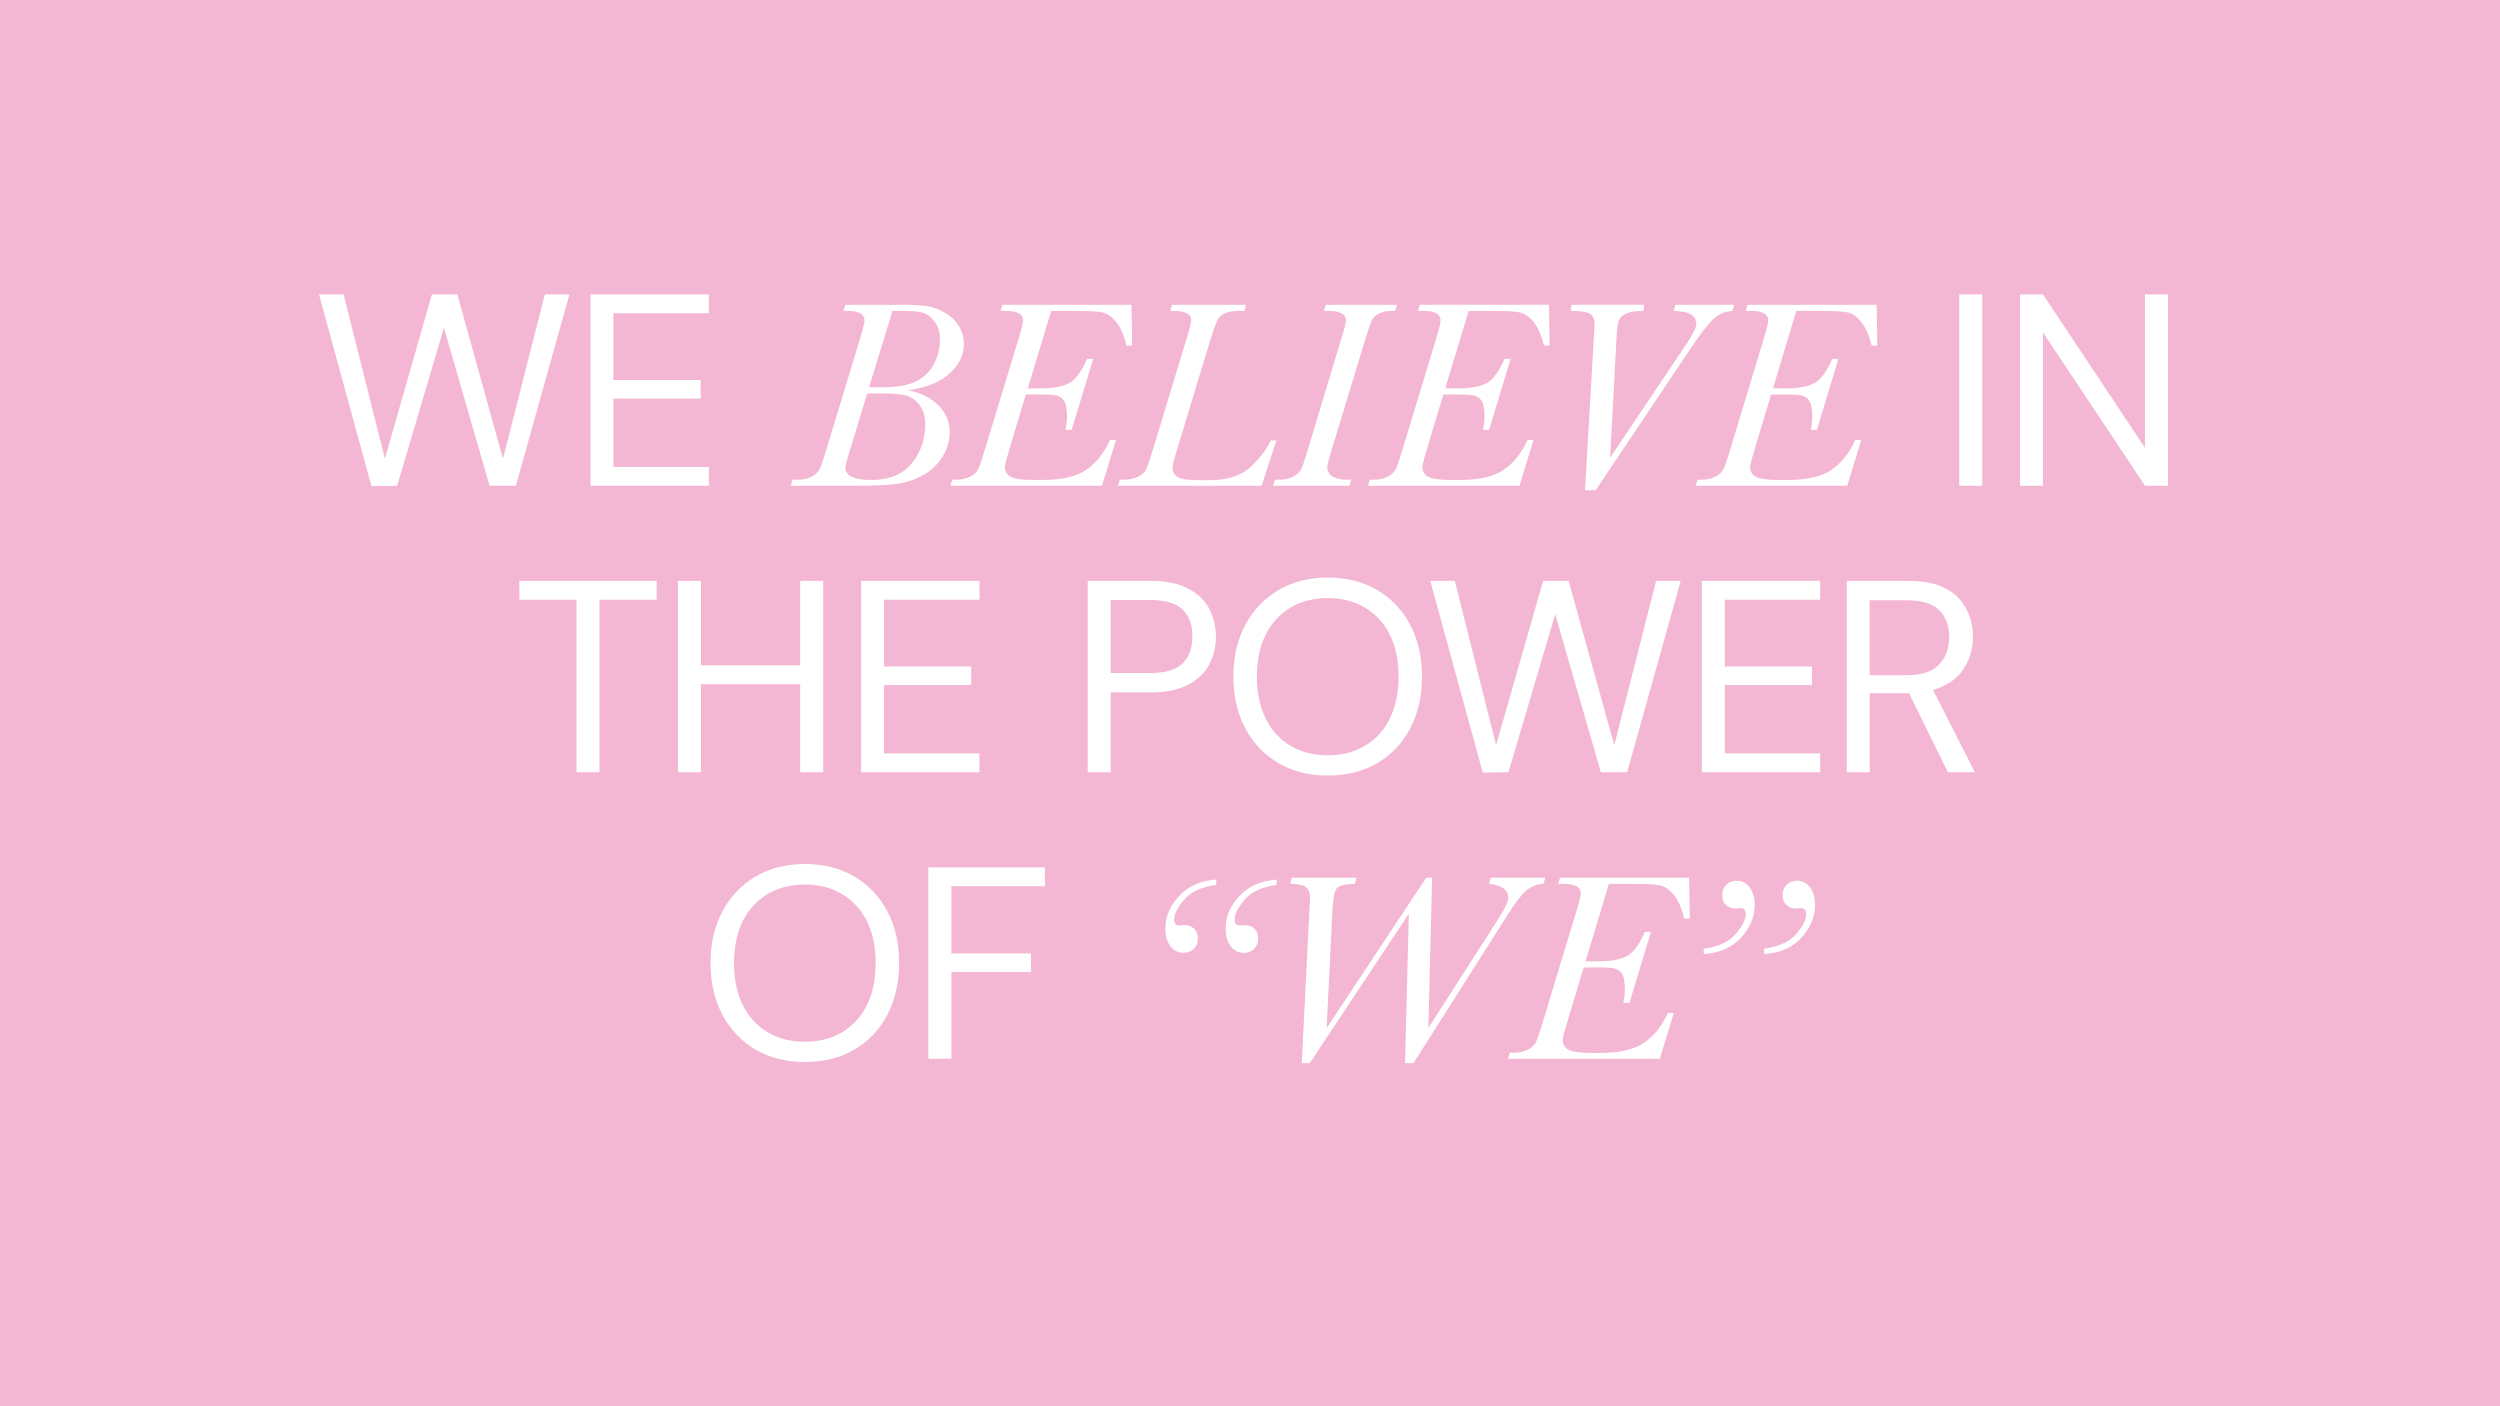 <?xml version="1.0" encoding="UTF-8"?><svg id="Layer_2" xmlns="http://www.w3.org/2000/svg" width="1920" height="1080" viewBox="0 0 1920 1080"><defs><style>.cls-1{fill:#f3b6d3;}</style></defs><g id="Layer_1-2"><g id="Layer_2-2"><g id="Layer_1-2"><g><path class="cls-1" d="M1048.16,572.84c8.27-4.91,14.91-12.14,19.11-20.79,4.55-9.03,6.82-19.84,6.82-32.45s-2.27-23.39-6.82-32.34c-4.23-8.6-10.87-15.79-19.11-20.68-8.19-4.83-17.68-7.24-28.46-7.25-10.78,0-20.26,2.41-28.45,7.25-8.24,4.89-14.88,12.08-19.11,20.68-4.55,8.96-6.82,19.74-6.83,32.34,0,12.6,2.27,23.42,6.83,32.45,4.2,8.65,10.84,15.88,19.11,20.79,8.19,4.83,17.68,7.24,28.45,7.24s20.26-2.41,28.46-7.24Z"/><path class="cls-1" d="M646.58,686.58c-8.19-4.83-17.68-7.25-28.46-7.25s-20.26,2.42-28.45,7.25c-8.25,4.89-14.89,12.07-19.11,20.68-4.55,8.96-6.82,19.74-6.83,32.34,0,12.6,2.27,23.42,6.83,32.45,4.2,8.65,10.84,15.88,19.11,20.79,8.19,4.83,17.68,7.24,28.45,7.24s20.26-2.41,28.46-7.24c8.27-4.91,14.91-12.14,19.11-20.79,4.54-9.03,6.81-19.84,6.82-32.45s-2.27-23.39-6.82-32.34c-4.23-8.6-10.87-15.79-19.11-20.68Z"/><path class="cls-1" d="M700.06,356c7.01-8.41,10.52-18.56,10.51-30.45,0-5.95-1.49-10.82-4.46-14.62-2.55-3.5-6.2-6.04-10.36-7.23-3.93-1.02-10.16-1.53-18.71-1.53h-11l-14.77,48.5c-1.3,4.17-1.94,7-1.94,8.61,0,6.22,6.67,9.33,20,9.33,13.49-.01,23.73-4.22,30.73-12.61Z"/><path class="cls-1" d="M702.47,293.38c5.96-2.65,10.93-7.12,14.2-12.77,3.54-6.13,5.33-13.12,5.18-20.2,.16-4.81-1.28-9.53-4.1-13.43-2.74-3.62-5.77-5.89-9.08-6.82-3.31-.93-8.49-1.39-15.53-1.38h-7.69l-18,58.65h10.67c10.21,0,18.33-1.35,24.35-4.05Z"/><path class="cls-1" d="M908.36,468.26c-4.97-4.97-13.34-7.45-25.09-7.46h-30.27v56.07h30.24c11.76,0,20.12-2.48,25.09-7.45,4.97-4.97,7.45-11.79,7.46-20.48,.02-8.82-2.46-15.71-7.43-20.68Z"/><path class="cls-1" d="M1497,489.36c0-8.67-2.56-15.56-7.67-20.68-5.11-5.12-13.48-7.68-25.1-7.68h-28.35v57.54h28.56c11.33,0,19.59-2.73,24.78-8.19,5.19-5.46,7.78-12.46,7.78-20.99Z"/><path class="cls-1" d="M0,0V1080H1920V0H0ZM1093.11,238.78h-4.11l1.44-4.72h99.15l.52,31.38h-4.31c-2.05-8.21-4.75-14.31-8.1-18.31-3.35-4-6.78-6.39-10.3-7.17s-10.69-1.18-21.49-1.18h-18l-17.95,59.47h10c9.57,0,16.81-1.33,21.74-4s9.51-8.89,13.74-18.66h4.72l-16.51,54.55h-4.72c.73-3.44,1.11-6.94,1.13-10.46,0-5.6-.7-9.5-2.1-11.69-1.24-2.07-3.25-3.56-5.59-4.15-2.33-.58-6.5-.87-12.51-.87h-11.38l-13,43.17c-2.05,6.9-3.07,11.03-3.07,12.4-.2,3.34,1.7,6.45,4.77,7.8,3.17,1.5,8.69,2.25,16.56,2.25h8.1c14.08,0,24.91-2.48,32.5-7.43,7.59-4.95,13.88-12.7,18.87-23.23h4.51l-10.77,35.17h-116.4l1.44-4.71h3c3.71,.12,7.39-.68,10.72-2.31,2.48-1.15,4.56-3.01,6-5.33,1.1-2,2.67-6.43,4.72-13.28l26.83-88.47c2.05-6.84,3.08-11.15,3.07-12.92,0-4.86-4.41-7.29-13.22-7.3Zm111.58,207.32l35.07,126.21,32.13-126.21h18.9l-41.16,147h-20.16l-35.07-121.38-35.91,121.38-19.74,.21-40.32-147.21h18.9l31.67,126.21,36.12-126.21h19.57Zm-211.61-80c2.93-1.54,4.93-3.32,6-5.33,1.07-2.01,2.63-6.44,4.67-13.28l26.75-88.49c2.12-6.84,3.18-11.11,3.18-12.82,0-4.92-4.41-7.38-13.23-7.38h-3.69l1.44-4.72h54.65l-1.43,4.72h-2.88c-3.06-.04-6.1,.55-8.92,1.74-2.38,.92-4.39,2.62-5.69,4.82-1.13,2.05-3,7.34-5.59,15.89l-25.94,85.21c-2,6.5-3,10.6-3,12.31-.15,3.1,1.57,5.98,4.36,7.33,3.09,1.59,6.53,2.38,10,2.31h4l-1.43,4.71h-58.64l1.44-4.71h3.18c3.73,.11,7.42-.69,10.77-2.33v.02Zm-113-5.33c1.06-2,2.62-6.43,4.67-13.28l26.9-88.49c2.12-6.84,3.18-11.15,3.18-12.92,0-4.85-4.44-7.27-13.33-7.28h-2.77l1.44-4.72h56.83l-1.43,4.72h-3.69c-4.67,0-8.29,.58-10.87,1.74-2.39,.98-4.41,2.69-5.79,4.87-1.27,2.09-3.24,7.54-5.9,16.36l-25.84,85.1c-2,6.57-3,10.61-3,12.1-.13,2.96,1.33,5.76,3.84,7.34,2.56,1.67,8.25,2.5,17.07,2.51h7c14.28,0,25.05-3.47,32.3-10.41,7.25-6.94,12.31-13.66,15.17-20.15h4.41l-11.4,34.84h-110.23l1.44-4.71h3.28c3.72,.11,7.41-.68,10.76-2.31,2.94-1.54,4.94-3.32,6-5.33l-.04,.02Zm-129.07,0c1.09-2,2.66-6.43,4.71-13.28l26.91-88.49c2.05-6.84,3.07-11.15,3.08-12.92,0-4.85-4.41-7.27-13.23-7.28h-4.1l1.43-4.72h99.19l.51,31.38h-4.31c-2.05-8.21-4.75-14.31-8.1-18.31-3.35-4-6.78-6.39-10.3-7.17s-10.68-1.18-21.48-1.18h-18l-18,59.47h10.05c9.57,0,16.81-1.33,21.74-4,4.93-2.67,9.51-8.89,13.74-18.66h4.72l-16.57,54.53h-4.72c.73-3.44,1.11-6.94,1.13-10.46,0-5.6-.7-9.5-2.1-11.69-1.24-2.07-3.25-3.56-5.59-4.15-2.32-.58-6.5-.87-12.51-.87h-11.35l-13,43.17c-2.05,6.9-3.08,11.03-3.08,12.4-.2,3.34,1.7,6.45,4.77,7.8,3.18,1.5,8.7,2.25,16.56,2.25h8.1c14.08,0,24.91-2.48,32.5-7.43,7.59-4.95,13.88-12.7,18.87-23.23h4.51l-10.78,35.17h-116.39l1.44-4.71h3c3.71,.12,7.39-.68,10.72-2.31,2.47-1.16,4.54-3.01,5.97-5.33l-.04,.02Zm-5.12,151.08v14.28h-67v52.5h73.29v14.47h-90.88v-147h90.93v14.49h-73.29v51.24l66.95,.02Zm-137.14-143.46h3.79c3.71,.12,7.39-.68,10.72-2.31,2.49-1.16,4.58-3.03,6-5.38,1.09-2.05,2.66-6.46,4.71-13.23l26.87-88.47c2.05-6.84,3.07-11.15,3.08-12.92,0-4.85-4.41-7.27-13.23-7.28h-2.87l1.43-4.72h44.61c6.15-.1,12.3,.26,18.4,1.08,4.87,.85,9.53,2.62,13.74,5.21,4.37,2.5,8.03,6.08,10.61,10.4,2.39,4.03,3.65,8.64,3.65,13.33,0,8.35-3.57,15.85-10.72,22.51s-17.81,11.05-32,13.18c9.5,1.84,17.17,5.63,23,11.38,5.69,5.38,8.86,12.89,8.76,20.71,0,6.65-1.87,13.17-5.38,18.82-3.73,6.05-9.01,11-15.28,14.35-6.54,3.64-13.73,5.94-21.17,6.77-7.52,.86-18.29,1.29-32.3,1.28h-47.86l1.44-4.71Zm-155.27-142.29h90.93v14.49h-73.29v51.24h67v14.28h-67v52.5h73.29v14.49h-90.93V226.1Zm-77.48,147l-35.06-121.38-35.94,121.38-19.74,.21-40.26-147.21h18.9l31.71,126.21,36.09-126.21h19.53l35.07,126.21,32.13-126.21h18.9l-41.16,147h-20.17Zm128.27,87.49h-43.88v132.51h-17.64v-132.51h-43.89v-14.49h105.42v14.49Zm34.07,132.51h-17.64v-147h17.64v64.9h76.23v-64.9h17.64v147h-17.64v-67.62h-76.23v67.62Zm143.19,186.19c-5.71,11.15-14.49,20.44-25.3,26.78-10.85,6.37-23.56,9.55-38.12,9.55-14.42,0-27.05-3.18-37.9-9.55-10.83-6.35-19.64-15.63-25.41-26.78-6.09-11.47-9.13-24.7-9.14-39.69,0-14.99,3.04-28.19,9.14-39.6,5.81-11.12,14.61-20.39,25.41-26.78,10.84-6.43,23.47-9.65,37.9-9.66,14.56,0,27.27,3.22,38.12,9.66,10.78,6.37,19.55,15.66,25.3,26.78,6,11.41,9,24.61,9,39.58s-3,28.21-9,39.71Zm121-98.7h-71.86v51.66h61.11v14.28h-61.11v66.57h-17.68v-147h89.5l.04,14.49Zm50.46-148.81v61.32h-17.61v-147h48.3c11.47,0,20.92,1.89,28.35,5.67,7.43,3.78,12.93,8.89,16.48,15.33,7.11,13.61,7.15,29.83,.11,43.47-3.51,6.44-8.97,11.59-16.38,15.44-7.41,3.85-16.93,5.78-28.56,5.77h-30.69Zm81.09,147.82c-11.33,1.57-19.55,5.36-24.66,11.38s-7.65,11.08-7.64,15.18c0,3.07,1.37,4.61,4.11,4.61,.48,0,.96-.04,1.43-.1,1.44-.14,2.39-.21,2.87-.21,2.47,.03,4.84,.96,6.67,2.62,2.11,1.88,3.24,4.61,3.07,7.43,0,3.76-1.12,6.58-3.38,8.46-2.11,1.82-4.8,2.82-7.59,2.82-3.96,.07-7.72-1.79-10.05-5-2.6-3.33-3.9-7.91-3.89-13.74,0-9.1,3.54-17.43,10.61-25,7.07-7.57,16.56-11.75,28.45-12.56v4.11Zm46.45,0c-11.41,1.6-19.64,5.4-24.71,11.4s-7.6,11.06-7.59,15.18c0,3.07,1.34,4.61,4,4.61,.51,0,1.03-.03,1.54-.1,1.37-.14,2.29-.21,2.77-.21,2.49,0,4.88,.94,6.72,2.62,2.07,1.9,3.17,4.63,3,7.43,0,3.56-1.08,6.32-3.23,8.31-2.06,1.96-4.8,3.03-7.64,3-3.98,.07-7.74-1.8-10.1-5-2.63-3.33-3.97-7.91-4-13.74,0-9.1,3.54-17.43,10.62-25,7.08-7.57,16.6-11.75,28.55-12.56l.07,4.06Zm-24.15-120.31c-6.09-11.47-9.14-24.7-9.14-39.69s3.05-28.19,9.14-39.6c5.81-11.12,14.61-20.39,25.41-26.78,10.85-6.43,23.49-9.65,37.9-9.66,14.56,0,27.27,3.22,38.12,9.66,10.78,6.37,19.55,15.65,25.3,26.78,6,11.41,9,24.61,9,39.58s-3,28.2-9,39.69c-5.71,11.15-14.49,20.45-25.3,26.78-10.85,6.37-23.55,9.55-38.12,9.55s-27.05-3.18-37.9-9.55c-10.83-6.34-19.64-15.62-25.41-26.76Zm129.15,257.2h-6.46l2.92-114.64-76.09,114.64h-6.15l6-119.87,.41-6.87c0-4.1-1.1-6.94-3.28-8.51s-6.19-2.39-12-2.46l1.33-4.72h49.63l-1.33,4.72c-7.52,.2-12.15,1.37-13.89,3.48s-2.82,7.32-3.23,15.59l-4.52,91.67,76.5-115.46h4.51l-2.89,115.46,53.73-83.77c5.06-7.87,7.59-13.24,7.59-16.1,0-6.22-4.92-9.84-14.77-10.87l1.33-4.72h41.94l-1.43,4.72c-5.28,.23-10.31,2.36-14.15,6-3.9,3.65-9.47,11.35-16.72,23.12l-68.98,108.59Zm208-111c-2.05-8.21-4.75-14.32-8.1-18.31-3.35-4-6.79-6.39-10.31-7.17s-10.68-1.18-21.48-1.18h-18l-17.94,59.47h10.05c9.57,0,16.81-1.33,21.74-4,4.93-2.67,9.51-8.89,13.74-18.66h4.71l-16.51,54.55h-4.71c.73-3.44,1.1-6.94,1.12-10.46,0-5.6-.7-9.5-2.1-11.69-1.24-2.07-3.25-3.56-5.59-4.15-2.32-.58-6.49-.87-12.51-.87h-11.38l-13,43.17c-2.05,6.9-3.08,11.03-3.08,12.4-.2,3.34,1.7,6.45,4.77,7.8,3.18,1.5,8.7,2.25,16.56,2.25h8.1c14.08,0,24.92-2.48,32.51-7.43,7.59-4.95,13.88-12.7,18.87-23.23h4.51l-10.77,35.17h-116.5l1.43-4.71h3c3.71,.12,7.38-.67,10.71-2.31,2.48-1.15,4.57-3,6-5.33,1.09-2,2.67-6.43,4.72-13.28l26.84-88.52c2.05-6.84,3.07-11.15,3.08-12.92,0-4.85-4.41-7.27-13.23-7.28h-4.1l1.44-4.72h99.15l.51,31.38-4.25,.03Zm-68.06-329h-8.2l7-120.08,.41-6.66c0-4.24-1.15-7.13-3.44-8.67-2.29-1.54-7.27-2.31-14.92-2.3l.62-4.72h55.78l-.61,4.72c-5.61,0-9.88,.63-12.82,1.89-2.94,1.26-4.89,2.9-5.85,4.93-.95,2-1.56,5.84-1.84,11.53l-5,94.34,58.66-87.37c4.99-7.45,7.48-12.54,7.48-15.27,.06-2.78-1.26-5.41-3.54-7-2.35-1.74-6.94-2.74-13.79-3l1.23-4.72h45.22l-1.43,4.72c-5.14,.25-10.04,2.24-13.9,5.64-4.06,3.48-9.78,10.73-17.17,21.74l-73.89,110.28Zm78.24-8.1h3c3.71,.12,7.38-.68,10.71-2.31,2.48-1.15,4.56-3.01,6-5.33,1.09-2,2.67-6.43,4.72-13.28l26.79-88.47c2.05-6.84,3.07-11.15,3.08-12.92,0-4.85-4.41-7.27-13.23-7.28h-4.1l1.43-4.72h99.16l.51,31.38h-4.3c-2.06-8.21-4.76-14.31-8.11-18.31-3.35-4-6.78-6.39-10.3-7.17s-10.68-1.18-21.48-1.18h-18l-17.94,59.47h10.05c9.56,0,16.8-1.33,21.73-4,4.93-2.67,9.51-8.89,13.74-18.66h4.72l-16.51,54.55h-4.72c.74-3.44,1.12-6.94,1.13-10.46,0-5.6-.7-9.5-2.1-11.69-1.24-2.07-3.25-3.56-5.59-4.15-2.32-.58-6.49-.87-12.51-.87h-11.38l-13,43.17c-2.05,6.9-3.08,11.03-3.08,12.4-.2,3.34,1.7,6.45,4.77,7.8,3.18,1.5,8.7,2.25,16.56,2.25h8.1c14.08,0,24.92-2.48,32.51-7.43,7.59-4.95,13.88-12.7,18.86-23.23h4.51l-10.76,35.17h-116.45l1.48-4.73Zm33.46,351.71c-6.97,7.66-16.54,11.86-28.71,12.61v-4.1c11.42-1.57,19.66-5.37,24.71-11.38s7.58-11.07,7.59-15.18c0-3.07-1.33-4.6-4-4.61-.51,0-1.03,.03-1.54,.1-1.36,.14-2.29,.21-2.76,.21-2.43-.04-4.77-.93-6.62-2.51-2.09-1.68-3.13-4.19-3.13-7.54,0-3.56,1.08-6.32,3.23-8.31,2.06-1.96,4.8-3.03,7.64-3,4.07-.09,7.91,1.88,10.21,5.23,2.56,3.48,3.84,8,3.84,13.53-.03,8.98-3.54,17.3-10.51,24.95h.05Zm46.4,0c-6.94,7.66-16.53,11.86-28.76,12.61v-4.1c11.41-1.57,19.67-5.37,24.76-11.38,5.09-6.01,7.64-11.07,7.64-15.18,0-3.07-1.37-4.6-4.1-4.61-.51,0-1.03,.03-1.54,.1-1.37,.14-2.29,.21-2.77,.21-2.47-.03-4.84-.96-6.66-2.62-2.11-1.87-3.24-4.61-3.08-7.43,0-3.56,1.08-6.32,3.23-8.31,2.09-1.97,4.87-3.05,7.74-3,4.05-.1,7.88,1.87,10.15,5.23,2.53,3.48,3.8,8,3.8,13.53-.03,8.98-3.52,17.3-10.46,24.95h.05Zm14.34-259.51h-73.29v51.24h67v14.28h-67v52.5h73.29v14.49h-90.93v-147h90.93v14.49Zm98.07,132.51l-29.82-60.69h-30.24v60.69h-17.64v-147h47.46c11.48,0,20.86,1.89,28.14,5.67,6.85,3.39,12.47,8.82,16.11,15.54,3.53,6.73,5.33,14.24,5.25,21.84,.1,8.9-2.5,17.62-7.46,25-4.97,7.43-12.71,12.68-23.2,15.75l32.13,63.21h-20.73Zm26.38-220.01h-17.64V226.1h17.64v147Zm142.63,0h-17.64l-78.36-117.81v117.81h-17.64V226.1h17.64l78.33,117.81v-117.81h17.67v147Z"/></g></g></g></g></svg>